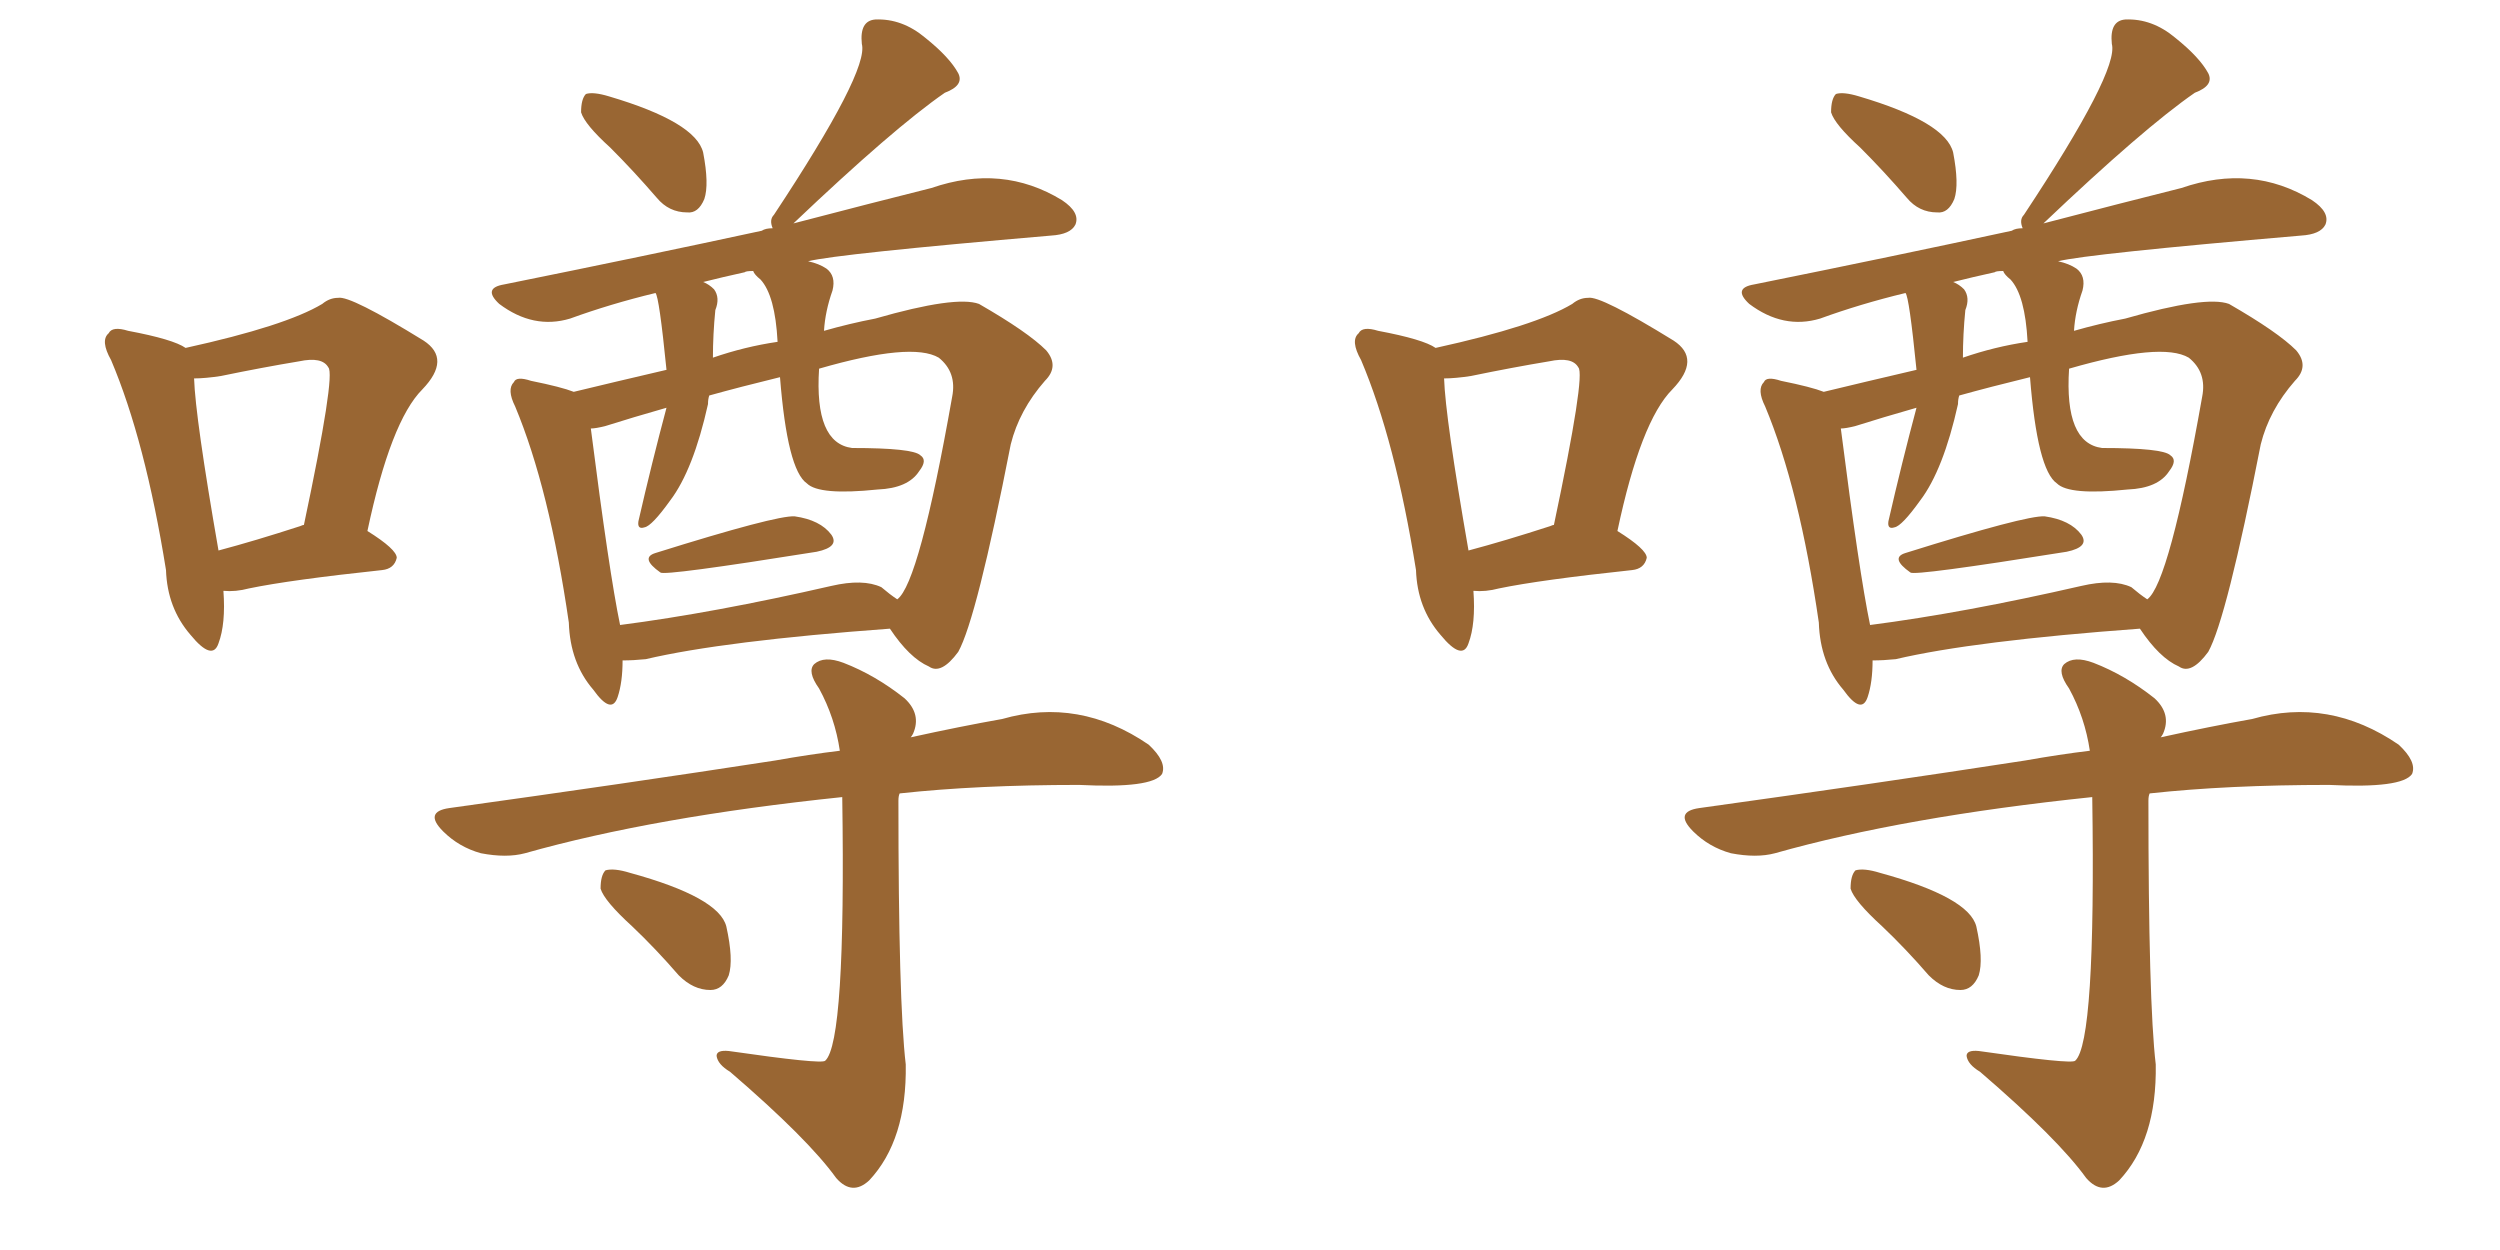<svg xmlns="http://www.w3.org/2000/svg" xmlns:xlink="http://www.w3.org/1999/xlink" width="300" height="150"><path fill="#996633" padding="10" d="M26.81 70.90L26.81 70.90Q27.10 74.85 26.22 77.20L26.22 77.20Q25.49 79.39 22.85 76.17L22.85 76.17Q20.07 72.95 19.92 68.41L19.92 68.41Q17.43 52.88 13.33 43.21L13.33 43.21Q12.01 40.87 13.04 39.99L13.04 39.99Q13.48 39.11 15.38 39.70L15.38 39.70Q20.80 40.72 22.27 41.75L22.27 41.75Q34.28 39.11 38.67 36.47L38.67 36.47Q39.55 35.74 40.58 35.74L40.58 35.74Q42.04 35.45 50.83 40.87L50.83 40.87Q54.20 43.07 50.68 46.73L50.68 46.73Q46.88 50.54 44.09 63.72L44.09 63.72Q47.61 65.92 47.61 66.94L47.61 66.94Q47.31 68.26 45.85 68.41L45.85 68.41Q34.86 69.58 29.88 70.61L29.88 70.61Q28.27 71.04 26.81 70.90ZM36.04 63.13L36.04 63.13Q36.33 62.99 36.47 62.99L36.47 62.99Q40.28 44.97 39.40 44.09L39.40 44.09Q38.67 42.77 35.89 43.36L35.89 43.36Q31.49 44.09 26.51 45.12L26.51 45.12Q24.61 45.41 23.29 45.41L23.29 45.41Q23.44 50.10 26.22 66.06L26.22 66.06Q30.62 64.89 36.04 63.13ZM73.24 17.72L73.24 17.72Q70.17 14.94 69.73 13.48L69.73 13.48Q69.73 11.87 70.31 11.28L70.31 11.28Q71.19 10.99 73.10 11.57L73.10 11.57Q83.50 14.65 84.38 18.31L84.38 18.31Q85.11 22.12 84.52 23.88L84.52 23.88Q83.79 25.63 82.47 25.49L82.47 25.49Q80.27 25.49 78.81 23.73L78.81 23.73Q76.03 20.51 73.24 17.72ZM78.66 66.36L78.66 66.36Q93.16 61.82 95.36 61.96L95.36 61.96Q98.44 62.40 99.76 64.16L99.76 64.16Q100.78 65.63 98.00 66.21L98.00 66.21Q79.69 69.14 79.25 68.70L79.25 68.70Q76.76 66.94 78.66 66.36ZM74.71 79.25L74.71 79.25Q74.71 81.88 74.12 83.64L74.12 83.64Q73.39 85.84 71.19 82.76L71.19 82.76Q68.41 79.54 68.26 74.71L68.26 74.71Q65.92 58.59 61.82 48.78L61.82 48.78Q60.79 46.73 61.67 45.85L61.67 45.85Q61.96 45.12 63.72 45.70L63.72 45.70Q67.38 46.44 68.85 47.02L68.85 47.02Q73.68 45.85 79.98 44.38L79.98 44.38Q79.10 35.60 78.66 35.16L78.66 35.16Q73.24 36.47 68.41 38.23L68.41 38.23Q64.01 39.55 59.91 36.47L59.91 36.47Q57.86 34.57 60.50 34.13L60.50 34.13Q77.20 30.76 91.41 27.69L91.41 27.69Q91.85 27.39 92.72 27.39L92.72 27.39Q92.29 26.37 92.87 25.78L92.87 25.78Q104.30 8.50 103.42 5.27L103.42 5.27Q103.13 2.49 105.03 2.34L105.03 2.34Q108.25 2.20 111.04 4.54L111.04 4.54Q113.96 6.88 114.99 8.79L114.99 8.79Q115.72 10.25 113.38 11.13L113.38 11.13Q107.23 15.38 95.21 26.81L95.21 26.81Q104.74 24.32 111.77 22.56L111.77 22.56Q120.26 19.63 127.44 24.02L127.44 24.02Q129.64 25.49 129.05 26.95L129.05 26.95Q128.47 28.13 126.12 28.27L126.12 28.27Q100.49 30.47 96.97 31.35L96.97 31.35Q98.29 31.64 99.17 32.23L99.17 32.23Q100.34 33.11 99.90 34.86L99.90 34.86Q99.02 37.35 98.88 39.70L98.88 39.70Q101.95 38.82 105.03 38.23L105.03 38.23Q114.70 35.45 117.48 36.47L117.48 36.47Q123.34 39.84 125.54 42.04L125.54 42.04Q127.15 43.95 125.39 45.70L125.39 45.70Q122.31 49.22 121.29 53.32L121.29 53.32Q117.19 74.27 114.99 78.22L114.99 78.22Q112.94 81.01 111.47 79.98L111.47 79.98Q109.13 78.96 106.79 75.44L106.79 75.44Q86.87 76.90 77.49 79.10L77.49 79.10Q76.03 79.25 74.71 79.25ZM105.76 70.46L105.76 70.46Q106.79 71.34 107.67 71.92L107.67 71.92Q110.30 70.02 114.26 47.61L114.26 47.61Q114.84 44.68 112.65 42.92L112.65 42.92Q109.42 41.02 98.29 44.24L98.29 44.24Q97.71 53.17 102.25 53.76L102.25 53.76Q109.57 53.76 110.45 54.64L110.45 54.64Q111.33 55.22 110.30 56.54L110.30 56.54Q108.98 58.59 105.32 58.74L105.32 58.74Q98.29 59.47 96.83 58.01L96.83 58.01Q94.48 56.40 93.60 45.26L93.60 45.26Q88.77 46.44 85.11 47.46L85.11 47.46Q84.96 47.90 84.96 48.49L84.96 48.49Q83.20 56.40 80.42 60.06L80.42 60.06Q78.22 63.13 77.34 63.28L77.34 63.28Q76.46 63.57 76.61 62.55L76.61 62.55Q78.22 55.52 79.98 48.93L79.98 48.93Q75.88 50.10 72.66 51.12L72.66 51.12Q71.48 51.42 70.90 51.42L70.90 51.42Q73.10 68.70 74.41 75L74.41 75Q85.69 73.54 99.76 70.31L99.76 70.31Q103.56 69.43 105.76 70.46ZM91.26 33.54L91.26 33.54Q90.53 32.96 90.38 32.52L90.38 32.52Q89.50 32.52 89.36 32.67L89.36 32.67Q86.72 33.25 84.38 33.84L84.38 33.84Q85.11 34.13 85.69 34.72L85.69 34.72Q86.43 35.74 85.84 37.21L85.84 37.21Q85.55 40.14 85.55 42.92L85.55 42.92Q89.36 41.60 93.31 41.02L93.31 41.02Q93.02 35.45 91.26 33.54ZM101.07 95.65L101.07 95.65Q78.52 98.00 62.99 102.39L62.99 102.39Q60.79 102.98 57.71 102.39L57.71 102.39Q55.08 101.66 53.17 99.76L53.17 99.76Q50.83 97.41 53.91 96.97L53.91 96.97Q75 94.04 93.02 91.26L93.02 91.26Q97.12 90.53 100.78 90.09L100.78 90.09Q100.20 86.13 98.29 82.62L98.29 82.62Q96.83 80.57 97.71 79.69L97.71 79.69Q98.88 78.66 101.22 79.54L101.22 79.54Q105.03 81.01 108.54 83.79L108.54 83.79Q110.60 85.69 109.57 88.04L109.57 88.04Q109.42 88.33 109.28 88.48L109.28 88.48Q115.28 87.16 120.26 86.28L120.26 86.28Q129.49 83.64 137.84 89.36L137.84 89.36Q140.04 91.41 139.45 92.87L139.45 92.87Q138.28 94.63 129.49 94.19L129.49 94.19Q117.33 94.19 107.96 95.21L107.96 95.21Q107.81 95.51 107.81 96.09L107.81 96.09Q107.81 120.26 108.69 127.73L108.69 127.73Q108.84 136.82 104.30 141.65L104.30 141.65Q102.25 143.55 100.34 141.36L100.34 141.36Q96.97 136.67 87.60 128.61L87.60 128.61Q86.13 127.73 85.99 126.71L85.99 126.71Q85.99 125.98 87.45 126.12L87.45 126.12Q98.58 127.73 99.02 127.29L99.02 127.29Q101.51 125.10 101.07 95.65ZM75.88 111.18L75.88 111.18L75.88 111.18Q72.51 108.11 72.07 106.64L72.07 106.64Q72.07 105.03 72.66 104.44L72.66 104.44Q73.68 104.15 75.59 104.74L75.59 104.74Q86.28 107.67 87.16 111.18L87.16 111.18Q88.04 115.14 87.45 117.04L87.45 117.04Q86.72 118.80 85.25 118.80L85.25 118.80Q83.20 118.80 81.45 117.04L81.45 117.04Q78.66 113.82 75.88 111.18ZM176.81 70.90L176.81 70.90Q177.10 74.85 176.22 77.20L176.22 77.20Q175.49 79.39 172.85 76.17L172.85 76.17Q170.07 72.95 169.92 68.41L169.92 68.41Q167.43 52.88 163.33 43.21L163.33 43.21Q162.01 40.87 163.04 39.99L163.04 39.99Q163.48 39.11 165.38 39.70L165.38 39.70Q170.80 40.72 172.27 41.75L172.27 41.75Q184.28 39.11 188.67 36.47L188.67 36.47Q189.55 35.74 190.58 35.74L190.58 35.74Q192.04 35.45 200.83 40.87L200.83 40.87Q204.20 43.07 200.68 46.73L200.68 46.73Q196.88 50.54 194.09 63.72L194.09 63.72Q197.61 65.92 197.61 66.94L197.61 66.94Q197.31 68.26 195.85 68.41L195.85 68.41Q184.86 69.58 179.88 70.61L179.88 70.61Q178.27 71.04 176.81 70.90ZM186.04 63.13L186.04 63.13Q186.33 62.99 186.47 62.99L186.47 62.99Q190.28 44.97 189.40 44.09L189.40 44.09Q188.67 42.77 185.89 43.36L185.89 43.36Q181.49 44.09 176.51 45.12L176.51 45.12Q174.61 45.41 173.29 45.41L173.29 45.41Q173.44 50.10 176.22 66.06L176.22 66.06Q180.62 64.89 186.04 63.13ZM223.24 17.72L223.24 17.72Q220.17 14.94 219.73 13.48L219.73 13.48Q219.73 11.87 220.31 11.28L220.31 11.28Q221.19 10.99 223.10 11.57L223.10 11.57Q233.50 14.65 234.38 18.31L234.38 18.31Q235.11 22.12 234.52 23.88L234.52 23.88Q233.79 25.63 232.47 25.49L232.47 25.49Q230.27 25.49 228.81 23.73L228.81 23.73Q226.03 20.51 223.24 17.72ZM228.66 66.36L228.66 66.36Q243.16 61.82 245.36 61.96L245.36 61.96Q248.44 62.40 249.76 64.16L249.76 64.16Q250.78 65.63 248.00 66.21L248.00 66.21Q229.69 69.14 229.25 68.70L229.25 68.70Q226.76 66.94 228.66 66.36ZM224.71 79.25L224.71 79.25Q224.71 81.88 224.12 83.64L224.12 83.64Q223.39 85.84 221.19 82.76L221.19 82.76Q218.41 79.54 218.26 74.71L218.26 74.71Q215.92 58.59 211.82 48.78L211.82 48.78Q210.79 46.73 211.67 45.85L211.67 45.85Q211.96 45.12 213.72 45.70L213.72 45.70Q217.38 46.44 218.85 47.02L218.85 47.02Q223.68 45.85 229.98 44.38L229.98 44.38Q229.10 35.60 228.66 35.16L228.66 35.16Q223.24 36.47 218.41 38.23L218.41 38.23Q214.01 39.55 209.91 36.47L209.91 36.47Q207.86 34.57 210.50 34.13L210.50 34.13Q227.20 30.76 241.41 27.69L241.41 27.69Q241.85 27.39 242.72 27.39L242.72 27.39Q242.29 26.37 242.87 25.78L242.87 25.78Q254.30 8.50 253.42 5.27L253.42 5.27Q253.13 2.49 255.03 2.34L255.03 2.34Q258.25 2.20 261.04 4.54L261.04 4.54Q263.96 6.88 264.99 8.79L264.99 8.79Q265.72 10.25 263.38 11.13L263.38 11.13Q257.23 15.38 245.21 26.81L245.21 26.81Q254.74 24.32 261.77 22.56L261.77 22.56Q270.26 19.63 277.44 24.02L277.44 24.02Q279.64 25.49 279.05 26.95L279.05 26.95Q278.47 28.13 276.12 28.27L276.12 28.27Q250.49 30.47 246.97 31.35L246.97 31.35Q248.29 31.64 249.17 32.23L249.17 32.23Q250.34 33.11 249.90 34.86L249.90 34.86Q249.02 37.35 248.88 39.70L248.88 39.70Q251.95 38.82 255.03 38.23L255.03 38.23Q264.70 35.45 267.48 36.47L267.48 36.47Q273.34 39.84 275.54 42.04L275.54 42.04Q277.15 43.95 275.39 45.70L275.39 45.70Q272.31 49.22 271.29 53.32L271.29 53.32Q267.19 74.27 264.99 78.22L264.99 78.22Q262.94 81.01 261.47 79.98L261.47 79.98Q259.13 78.96 256.79 75.44L256.79 75.44Q236.87 76.90 227.49 79.10L227.49 79.10Q226.03 79.25 224.71 79.25ZM255.76 70.46L255.76 70.46Q256.79 71.34 257.67 71.92L257.67 71.92Q260.30 70.02 264.26 47.61L264.26 47.61Q264.84 44.68 262.65 42.92L262.65 42.92Q259.42 41.02 248.29 44.24L248.29 44.24Q247.71 53.17 252.25 53.76L252.25 53.76Q259.57 53.76 260.45 54.64L260.45 54.64Q261.33 55.22 260.30 56.54L260.30 56.54Q258.98 58.59 255.32 58.74L255.32 58.74Q248.29 59.47 246.83 58.01L246.83 58.01Q244.48 56.40 243.60 45.26L243.60 45.26Q238.77 46.44 235.11 47.46L235.11 47.46Q234.96 47.90 234.96 48.49L234.96 48.49Q233.20 56.40 230.42 60.06L230.42 60.06Q228.22 63.13 227.34 63.28L227.34 63.28Q226.46 63.57 226.61 62.55L226.61 62.55Q228.22 55.52 229.98 48.93L229.98 48.93Q225.88 50.10 222.66 51.12L222.66 51.12Q221.48 51.42 220.90 51.42L220.90 51.42Q223.10 68.70 224.41 75L224.41 75Q235.69 73.54 249.76 70.31L249.76 70.31Q253.56 69.43 255.76 70.46ZM241.26 33.54L241.26 33.54Q240.53 32.96 240.38 32.52L240.38 32.52Q239.50 32.52 239.36 32.67L239.36 32.67Q236.72 33.25 234.38 33.84L234.38 33.84Q235.11 34.13 235.69 34.72L235.69 34.72Q236.43 35.74 235.84 37.21L235.84 37.21Q235.55 40.14 235.55 42.92L235.55 42.92Q239.36 41.60 243.31 41.02L243.31 41.02Q243.02 35.45 241.26 33.54ZM251.07 95.65L251.07 95.65Q228.52 98.00 212.99 102.39L212.99 102.39Q210.79 102.98 207.71 102.39L207.71 102.39Q205.08 101.66 203.17 99.76L203.17 99.76Q200.83 97.41 203.91 96.97L203.91 96.97Q225 94.04 243.02 91.26L243.02 91.26Q247.12 90.53 250.78 90.09L250.78 90.09Q250.20 86.13 248.29 82.62L248.29 82.62Q246.83 80.57 247.71 79.69L247.71 79.69Q248.88 78.66 251.22 79.54L251.22 79.54Q255.03 81.01 258.54 83.79L258.54 83.79Q260.60 85.69 259.57 88.04L259.57 88.04Q259.42 88.33 259.28 88.48L259.28 88.48Q265.28 87.16 270.26 86.28L270.26 86.28Q279.49 83.64 287.84 89.36L287.84 89.36Q290.04 91.41 289.45 92.87L289.45 92.87Q288.28 94.63 279.49 94.19L279.49 94.19Q267.33 94.19 257.96 95.21L257.96 95.21Q257.81 95.51 257.81 96.09L257.81 96.09Q257.81 120.26 258.69 127.73L258.69 127.73Q258.84 136.82 254.30 141.65L254.30 141.65Q252.25 143.55 250.34 141.36L250.34 141.36Q246.97 136.67 237.60 128.61L237.60 128.61Q236.13 127.73 235.99 126.71L235.99 126.71Q235.99 125.98 237.45 126.12L237.45 126.12Q248.58 127.73 249.02 127.29L249.02 127.29Q251.51 125.10 251.07 95.65ZM225.88 111.18L225.88 111.18L225.88 111.18Q222.51 108.11 222.07 106.64L222.07 106.64Q222.07 105.03 222.66 104.44L222.66 104.44Q223.68 104.15 225.59 104.74L225.59 104.74Q236.28 107.67 237.16 111.18L237.16 111.18Q238.04 115.14 237.45 117.04L237.45 117.04Q236.72 118.80 235.25 118.80L235.25 118.80Q233.20 118.80 231.45 117.04L231.45 117.04Q228.66 113.82 225.88 111.18Z"/></svg>